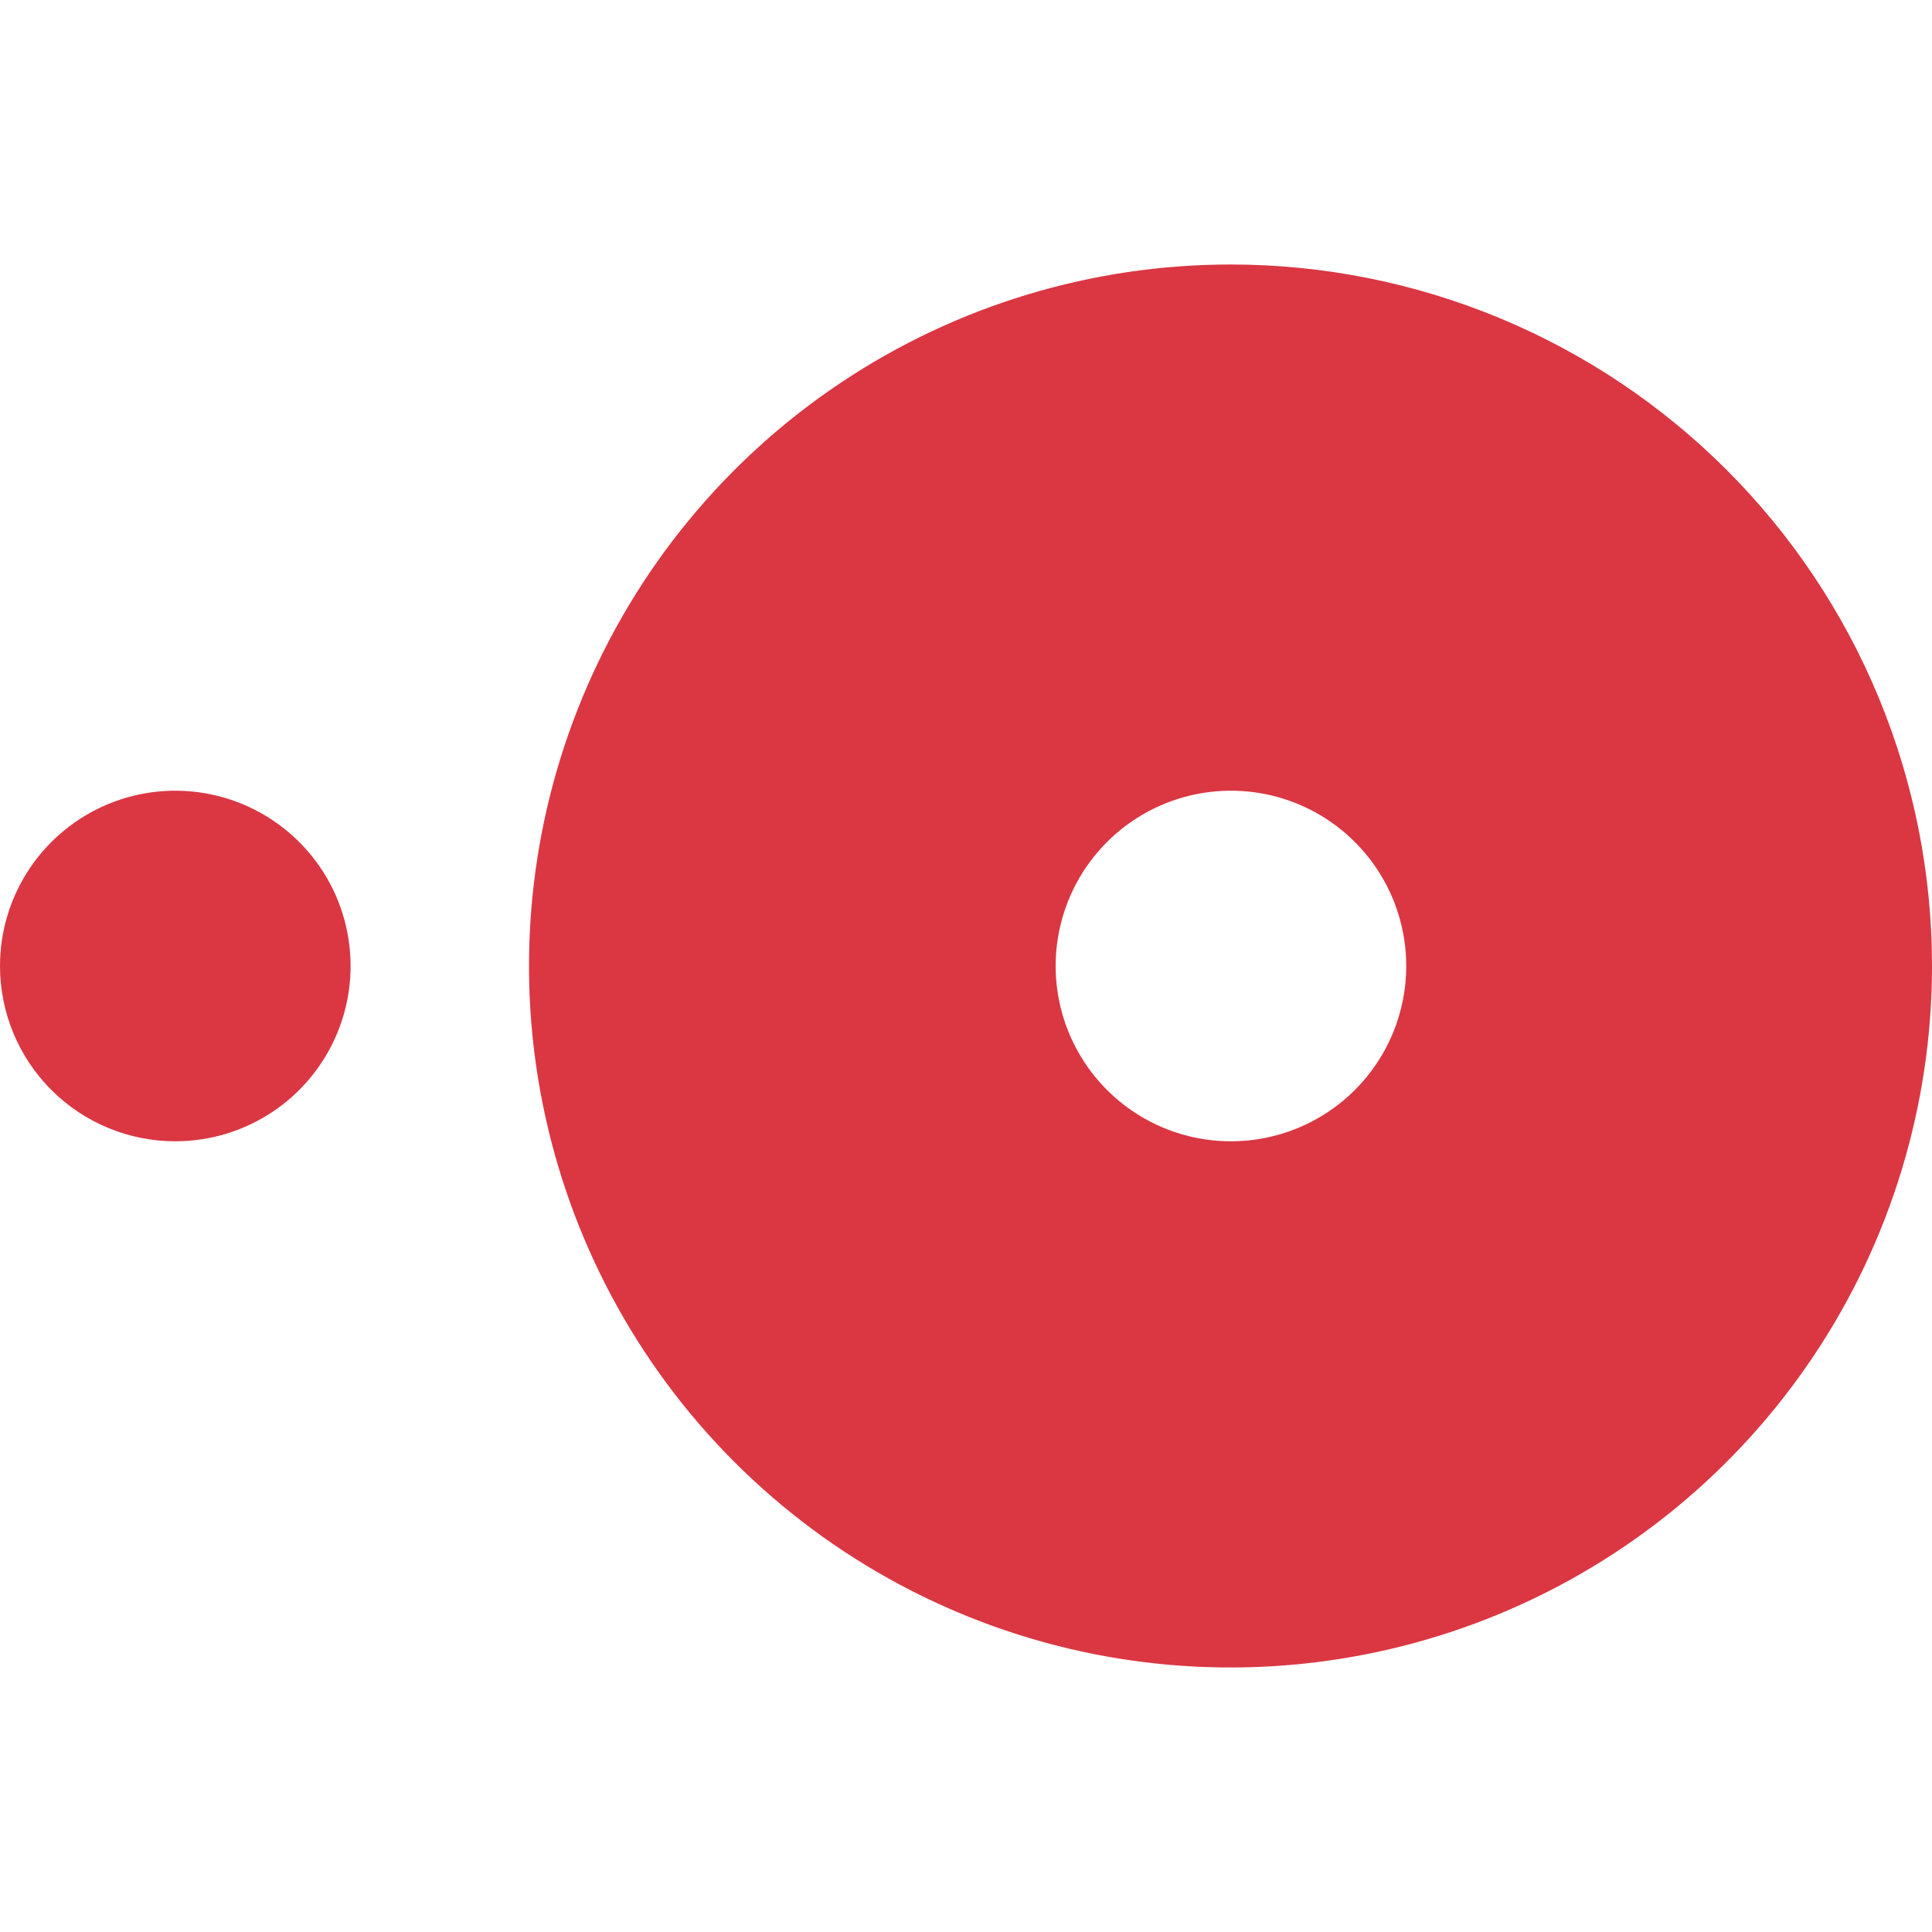 <svg width="200" height="200" viewBox="0 0 200 200" fill="none" xmlns="http://www.w3.org/2000/svg">
<path d="M127.442 27.381C113.077 27.369 99.031 31.618 87.081 39.59C75.131 47.562 65.813 58.899 60.308 72.168C54.802 85.436 53.355 100.039 56.15 114.13C58.945 128.22 65.857 141.166 76.01 151.328C86.164 161.49 99.103 168.412 113.191 171.219C127.28 174.026 141.884 172.591 155.157 167.097C168.43 161.602 179.775 152.295 187.757 140.351C195.739 128.408 200 114.365 200 100C200.004 90.468 198.13 81.028 194.486 72.219C190.842 63.411 185.499 55.407 178.761 48.663C172.023 41.92 164.024 36.57 155.218 32.918C146.413 29.267 136.975 27.385 127.442 27.381ZM127.442 118.147C123.852 118.15 120.342 117.088 117.356 115.096C114.37 113.104 112.042 110.271 110.666 106.955C109.29 103.639 108.928 99.99 109.627 96.469C110.325 92.948 112.052 89.713 114.59 87.174C117.127 84.634 120.36 82.904 123.881 82.203C127.402 81.501 131.051 81.86 134.368 83.233C137.685 84.606 140.52 86.932 142.515 89.916C144.509 92.901 145.574 96.41 145.574 100C145.574 102.383 145.105 104.743 144.193 106.945C143.281 109.146 141.944 111.147 140.259 112.832C138.574 114.517 136.573 115.854 134.372 116.766C132.17 117.678 129.81 118.147 127.427 118.147H127.442ZM0 100C0 96.411 1.064 92.902 3.058 89.918C5.052 86.934 7.887 84.608 11.203 83.234C14.518 81.861 18.167 81.501 21.687 82.202C25.208 82.902 28.441 84.63 30.979 87.168C33.517 89.706 35.245 92.939 35.946 96.46C36.646 99.98 36.286 103.629 34.913 106.945C33.539 110.261 31.213 113.095 28.229 115.089C25.245 117.083 21.736 118.147 18.147 118.147C13.334 118.147 8.718 116.235 5.315 112.832C1.912 109.429 0 104.813 0 100Z" fill="#DA3743"></path>
</svg>
